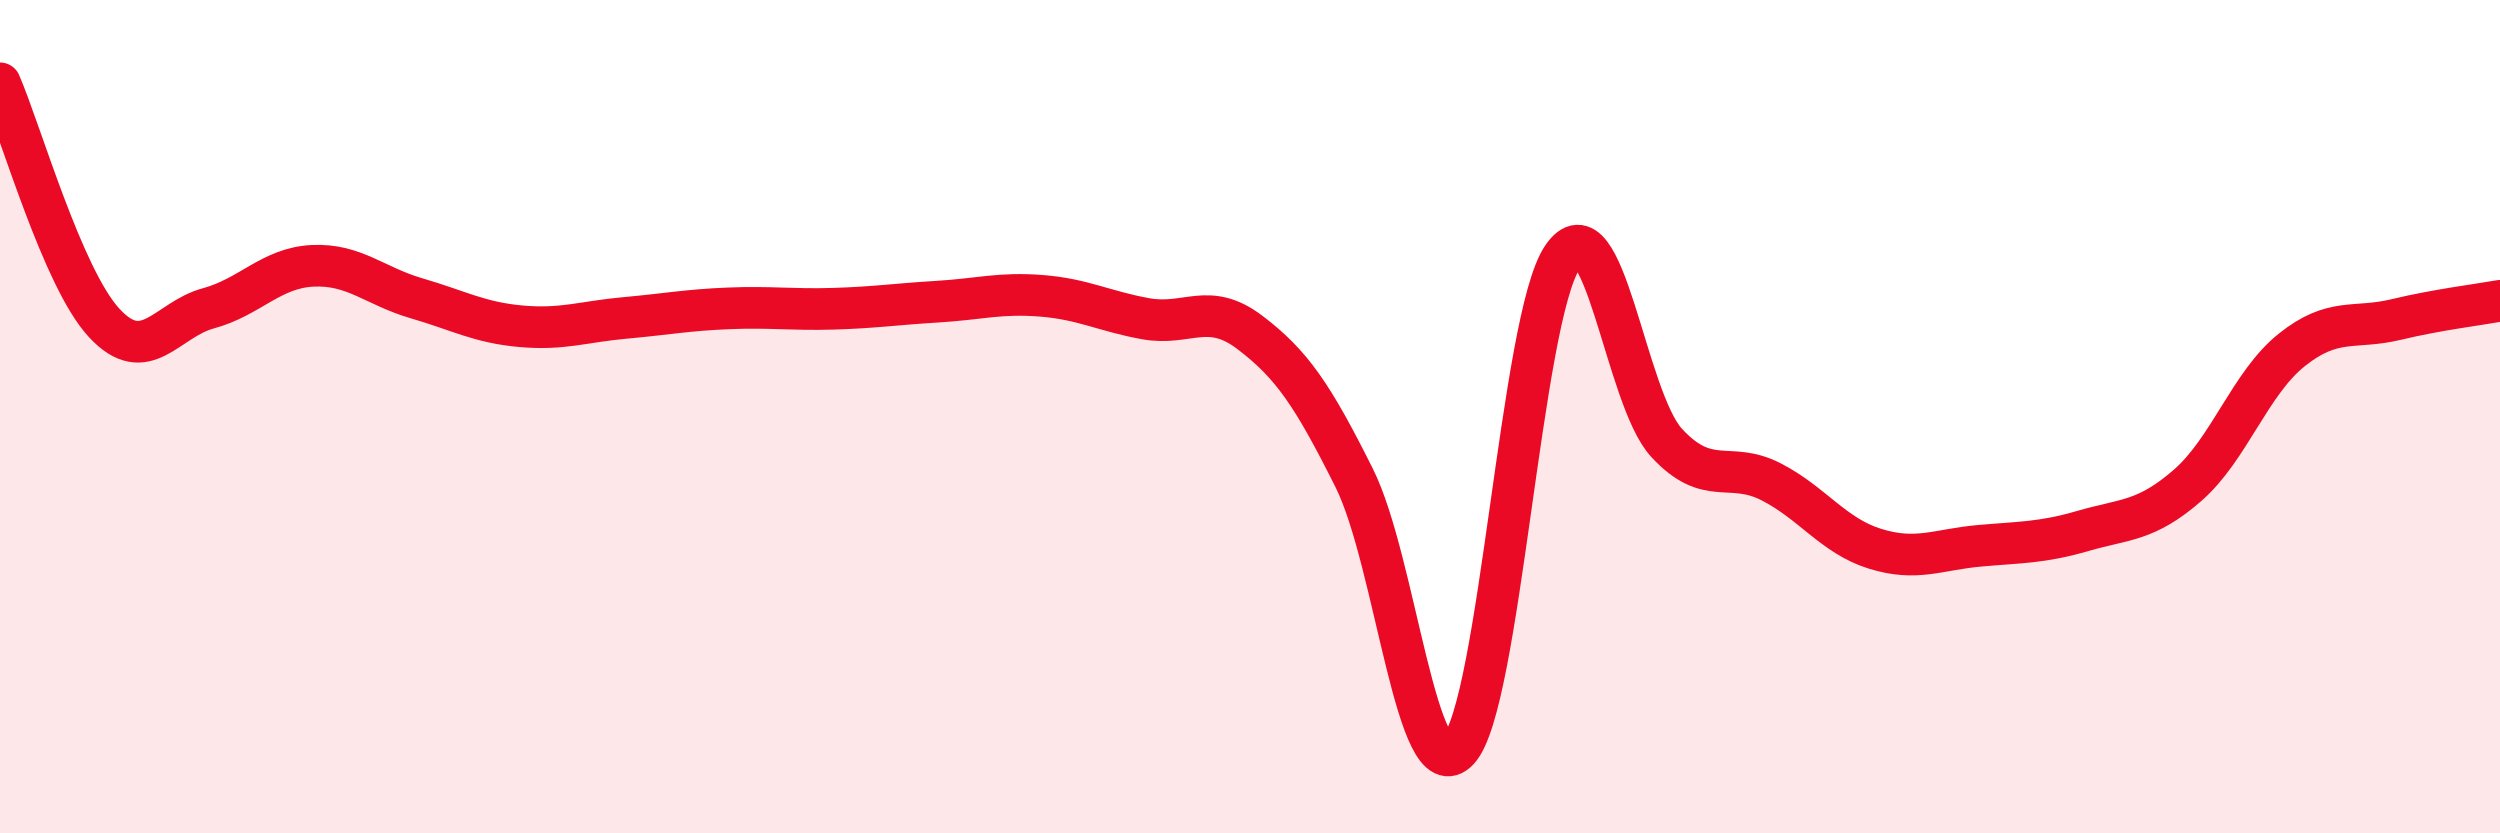 
    <svg width="60" height="20" viewBox="0 0 60 20" xmlns="http://www.w3.org/2000/svg">
      <path
        d="M 0,2 C 0.5,3.15 1.5,6.67 2.5,7.75 C 3.5,8.83 4,7.67 5,7.4 C 6,7.13 6.5,6.43 7.5,6.38 C 8.5,6.33 9,6.87 10,7.16 C 11,7.45 11.5,7.74 12.5,7.83 C 13.5,7.92 14,7.72 15,7.63 C 16,7.54 16.5,7.44 17.5,7.4 C 18.5,7.36 19,7.44 20,7.41 C 21,7.38 21.5,7.3 22.5,7.24 C 23.5,7.18 24,7.02 25,7.1 C 26,7.18 26.5,7.47 27.5,7.65 C 28.5,7.83 29,7.22 30,7.98 C 31,8.74 31.5,9.47 32.5,11.47 C 33.5,13.47 34,19.06 35,18 C 36,16.94 36.5,7.64 37.5,6.17 C 38.5,4.7 39,9.55 40,10.63 C 41,11.71 41.5,11.05 42.5,11.56 C 43.5,12.07 44,12.86 45,13.17 C 46,13.48 46.5,13.19 47.5,13.1 C 48.5,13.01 49,13.03 50,12.74 C 51,12.45 51.5,12.52 52.5,11.65 C 53.5,10.78 54,9.2 55,8.4 C 56,7.6 56.5,7.91 57.5,7.67 C 58.5,7.43 59.5,7.31 60,7.22L60 20L0 20Z"
        fill="#EB0A25"
        opacity="0.1"
        stroke-linecap="round"
        stroke-linejoin="round"
      />
      <path
        d="M 0,2 C 0.5,3.15 1.5,6.67 2.5,7.75 C 3.5,8.83 4,7.67 5,7.4 C 6,7.13 6.5,6.43 7.5,6.38 C 8.5,6.33 9,6.87 10,7.16 C 11,7.45 11.5,7.74 12.5,7.83 C 13.5,7.92 14,7.72 15,7.63 C 16,7.54 16.5,7.44 17.5,7.4 C 18.5,7.36 19,7.44 20,7.41 C 21,7.38 21.5,7.3 22.5,7.24 C 23.5,7.18 24,7.02 25,7.1 C 26,7.18 26.5,7.47 27.5,7.65 C 28.5,7.83 29,7.22 30,7.98 C 31,8.74 31.5,9.47 32.5,11.47 C 33.5,13.47 34,19.06 35,18 C 36,16.94 36.5,7.64 37.5,6.17 C 38.5,4.7 39,9.55 40,10.63 C 41,11.71 41.5,11.05 42.5,11.56 C 43.5,12.07 44,12.86 45,13.17 C 46,13.48 46.5,13.19 47.5,13.1 C 48.5,13.01 49,13.03 50,12.74 C 51,12.45 51.5,12.52 52.5,11.65 C 53.5,10.78 54,9.2 55,8.4 C 56,7.6 56.5,7.91 57.5,7.67 C 58.5,7.43 59.5,7.31 60,7.22"
        stroke="#EB0A25"
        stroke-width="1"
        fill="none"
        stroke-linecap="round"
        stroke-linejoin="round"
      />
    </svg>
  